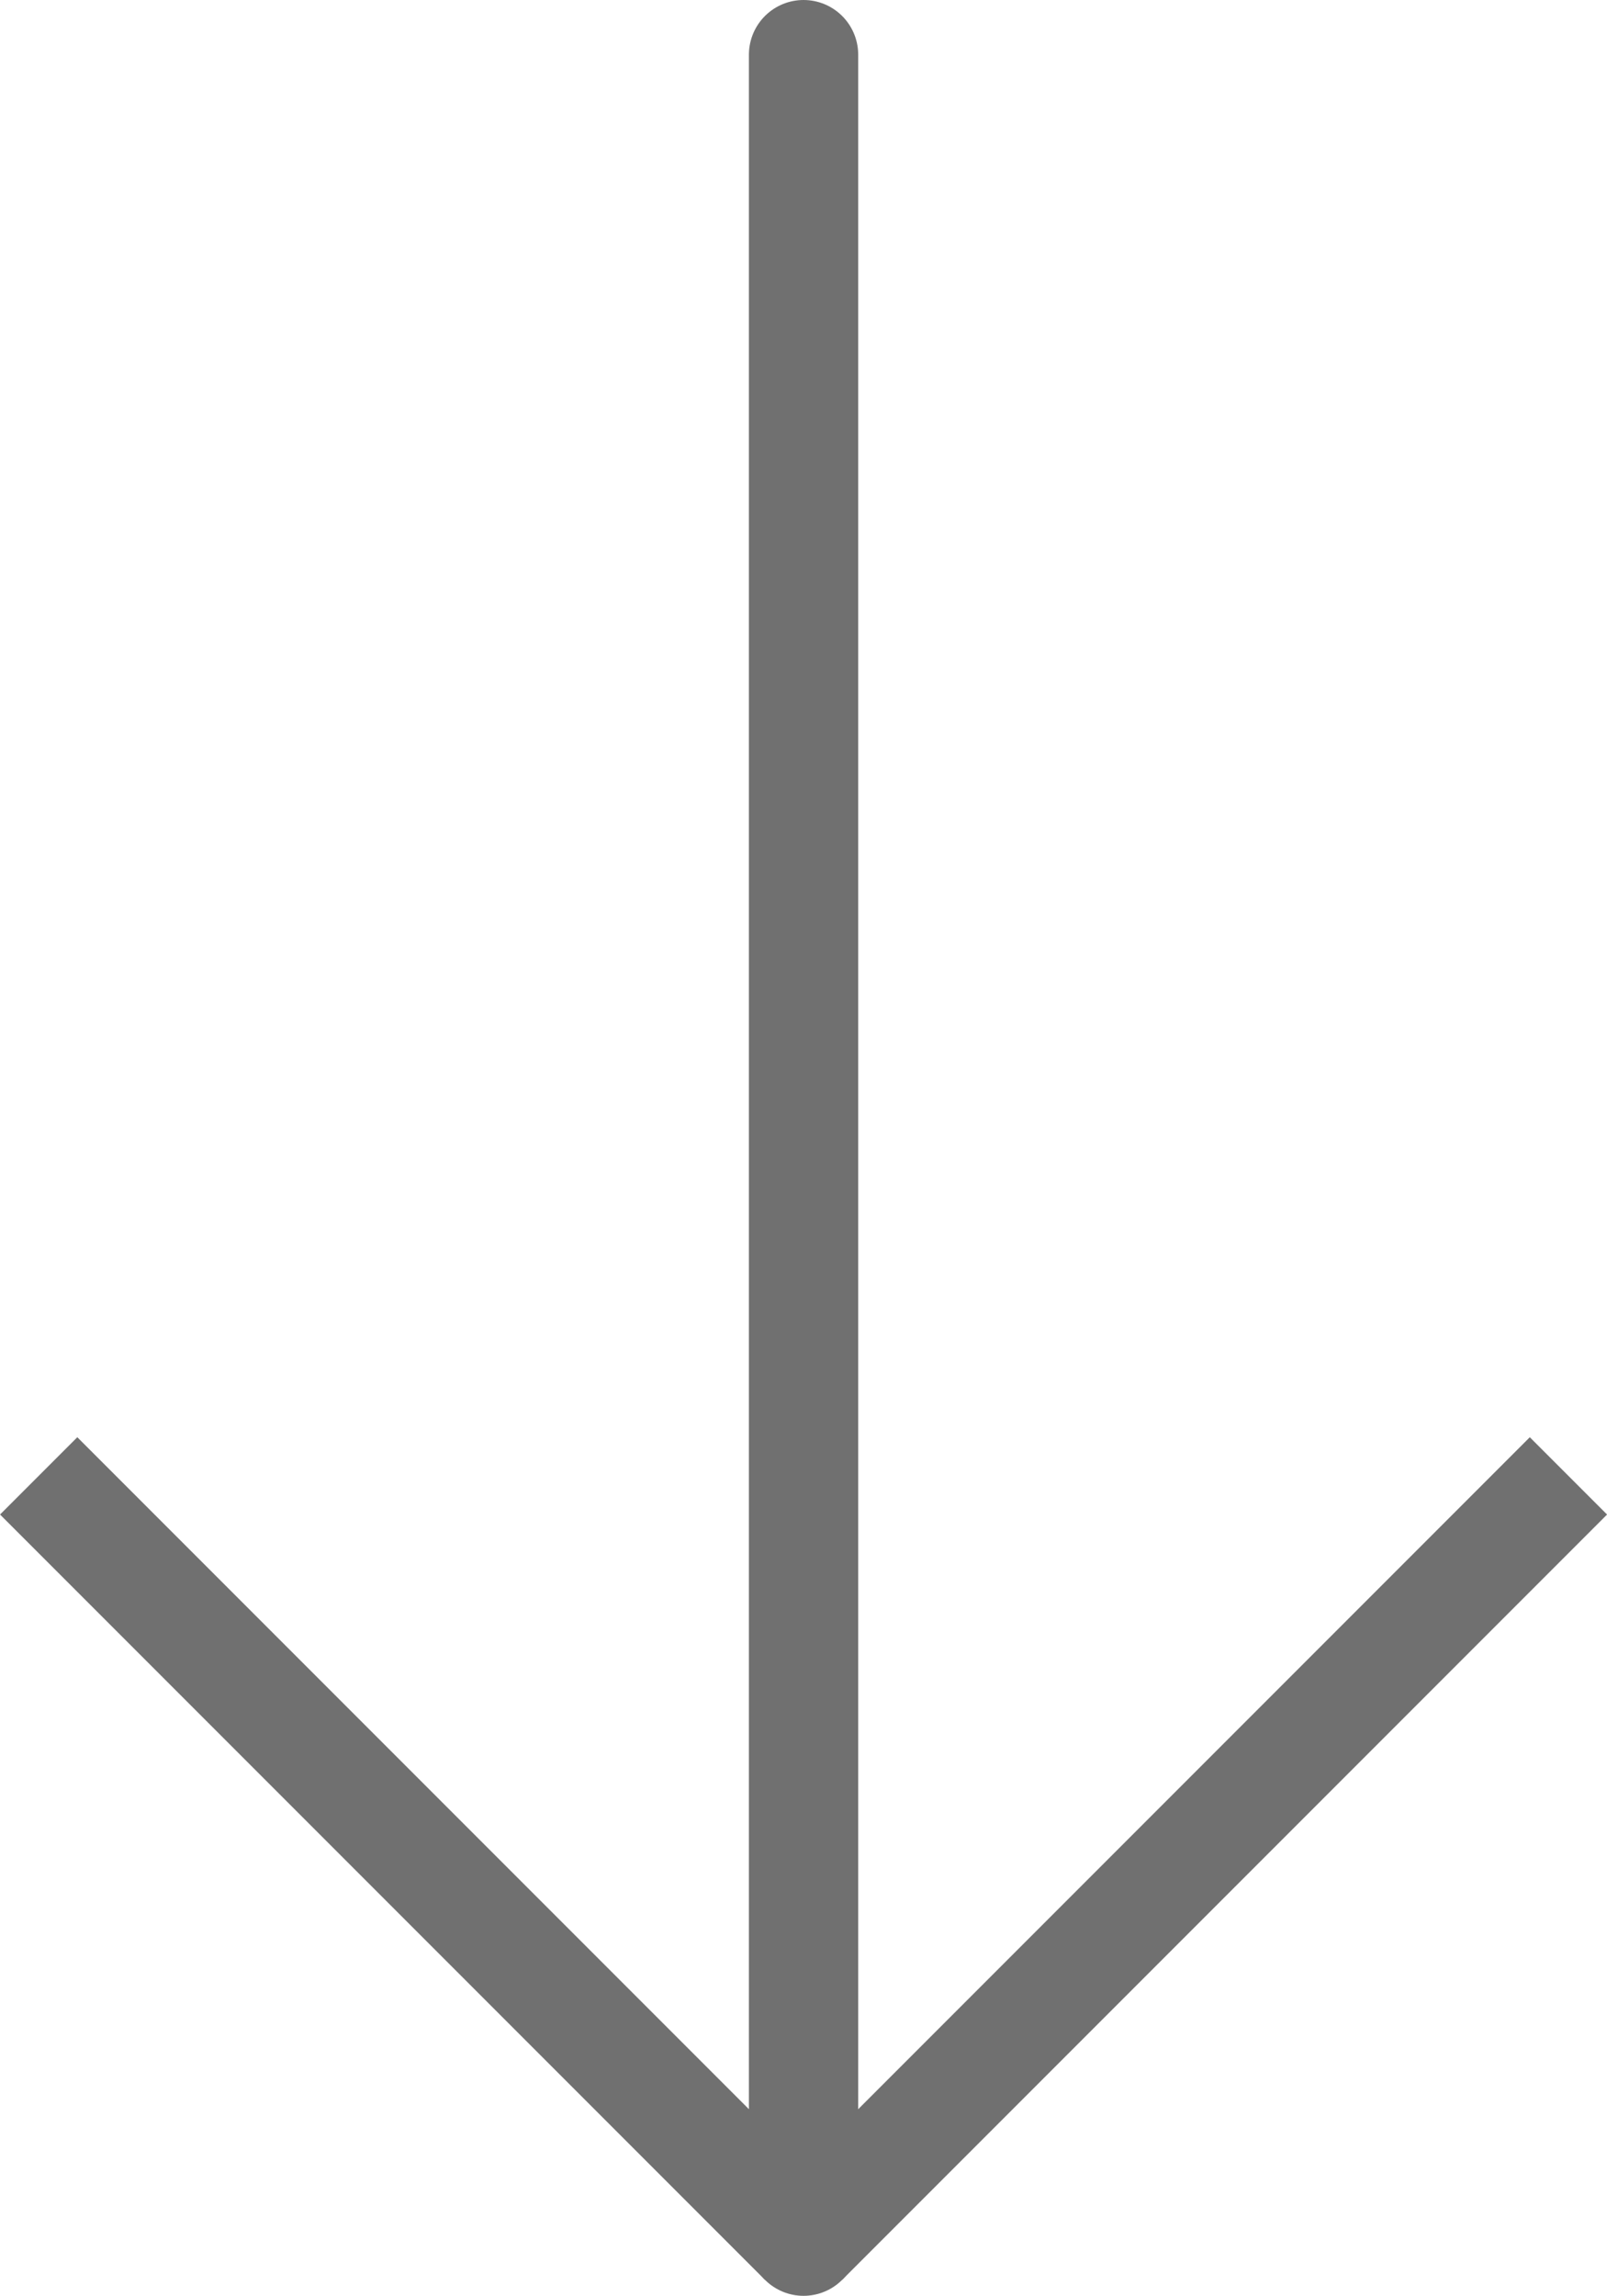 <svg xmlns="http://www.w3.org/2000/svg" width="14.707" height="21" viewBox="0 0 14.707 21">
  <g id="Group_5" data-name="Group 5" transform="translate(712.854 -496) rotate(90)">
    <line id="Line_6" data-name="Line 6" x2="20" transform="translate(496.5 705.5)" fill="none" stroke="#707070" stroke-linecap="round" stroke-width="1"/>
    <line id="Line_7" data-name="Line 7" x2="7" y2="7" transform="translate(509.5 698.5)" fill="none" stroke="#707070" stroke-width="1"/>
    <line id="Line_8" data-name="Line 8" y1="7" x2="7" transform="translate(509.5 705.5)" fill="none" stroke="#707070" stroke-width="1"/>
  </g>
</svg>
